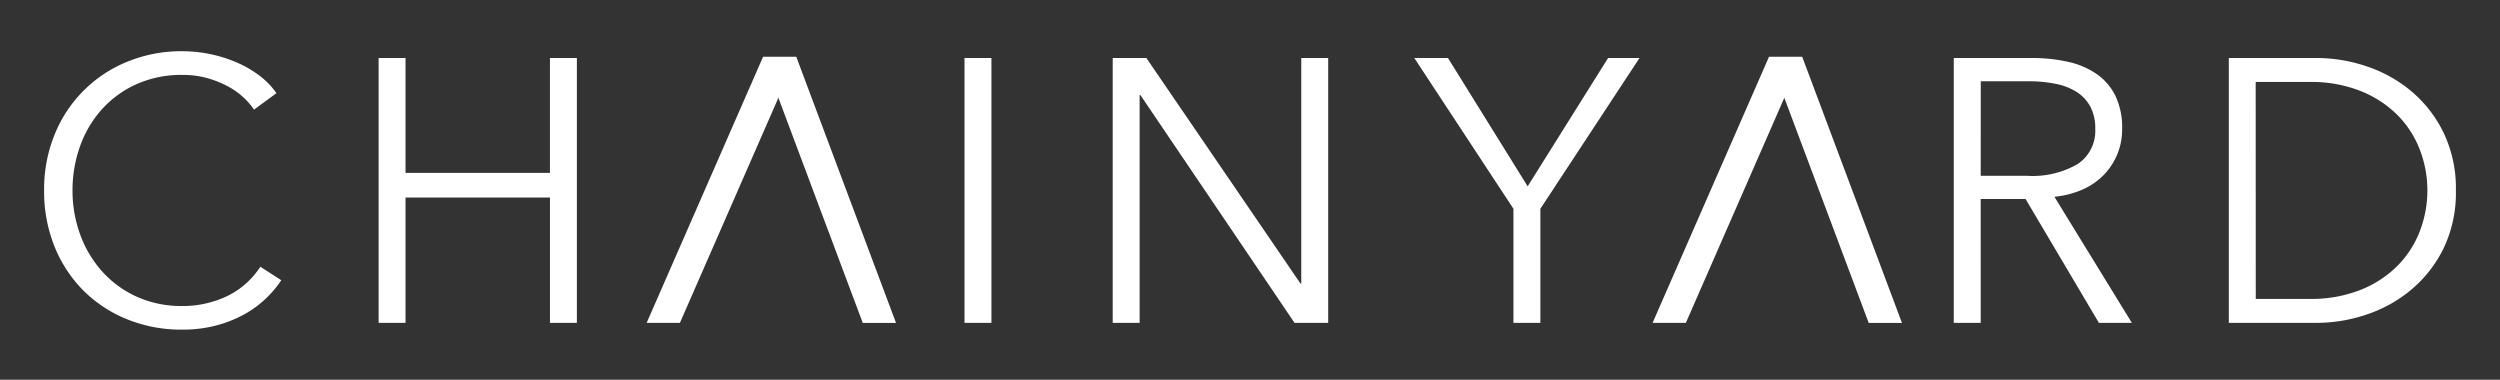 <svg xmlns="http://www.w3.org/2000/svg" width="170.024" height="25.825" viewBox="0 0 170.024 25.825"><rect x="0" y="0" width="170.024" height="25.825" fill="#333333" stroke="none"/><defs><style>.a{fill:#fff;fill-rule:evenodd;}</style></defs><g transform="translate(3 3)"><g transform="translate(40.551 0)"><g transform="translate(0)"><path class="a" d="M0,.472,19.743,0,20.7,2.05.956,2.522Z" transform="translate(11.033 1.066) rotate(115)"/><path class="a" d="M0,2.05l19.265,1.5.956-2.05L.956,0Z" transform="translate(10.201 0) rotate(65)"/></g></g><g transform="translate(108.964 0)"><g transform="translate(0)"><path class="a" d="M0,.472,19.743,0,20.7,2.05.956,2.522Z" transform="translate(11.033 1.066) rotate(115)"/><path class="a" d="M0,2.05l19.265,1.5.956-2.05L.956,0Z" transform="translate(10.201 0) rotate(65)"/></g></g><path class="a" d="M16.651,27.9a7.49,7.49,0,0,1-1.107,1.3,7.031,7.031,0,0,1-1.5,1.069,8.433,8.433,0,0,1-1.883.725,8.958,8.958,0,0,1-2.252.267,9.794,9.794,0,0,1-3.766-.712,8.906,8.906,0,0,1-2.977-1.972,8.984,8.984,0,0,1-1.946-2.99,10.02,10.02,0,0,1-.7-3.791A9.862,9.862,0,0,1,1.232,18a8.941,8.941,0,0,1,4.949-4.961,9.632,9.632,0,0,1,3.727-.712,9.394,9.394,0,0,1,3.74.776,7.5,7.5,0,0,1,1.527.89A5.207,5.207,0,0,1,16.32,15.18L14.793,16.3a4.555,4.555,0,0,0-.751-.865,5.1,5.1,0,0,0-1.107-.763,6.923,6.923,0,0,0-1.387-.534,6.153,6.153,0,0,0-1.616-.2,7.454,7.454,0,0,0-3.142.636,7.065,7.065,0,0,0-2.353,1.717,7.5,7.5,0,0,0-1.476,2.506,8.859,8.859,0,0,0-.509,3,8.664,8.664,0,0,0,.522,3A7.679,7.679,0,0,0,4.464,27.3,7.065,7.065,0,0,0,6.817,29.02a7.391,7.391,0,0,0,3.117.636,7.051,7.051,0,0,0,2.951-.636,5.6,5.6,0,0,0,2.341-2.035ZM23.27,12.788H25.1V20.6h9.821V12.788h1.832V30.8H34.923V22.278H25.1V30.8H23.27Z" transform="translate(-0.52 -11.843)"/><path class="a" d="M113.062,31.153H111.23V13.14h1.832Zm21.02-2.671h.051V13.14h1.832V31.153h-2.29L123.192,15.659h-.051V31.153H121.31V13.14h2.29Zm16.313,2.671h-1.832v-7.76L141.821,13.14h2.29l5.419,8.727L155,13.14h2.137l-6.742,10.253Z" transform="translate(-48.635 -12.195)"/><path class="a" d="M232.062,31.153H230.23V13.14h5.292a11.191,11.191,0,0,1,2.455.254,5.536,5.536,0,0,1,1.959.827,3.9,3.9,0,0,1,1.285,1.488,4.969,4.969,0,0,1,.458,2.239,4.409,4.409,0,0,1-1.323,3.218,4.637,4.637,0,0,1-1.45.954,6.313,6.313,0,0,1-1.832.458l5.267,8.574H240.1l-4.987-8.422h-3.053Zm0-10h3.18a6.1,6.1,0,0,0,3.409-.8,2.7,2.7,0,0,0,1.2-2.4,3.117,3.117,0,0,0-.331-1.5,2.706,2.706,0,0,0-.916-.992,4.171,4.171,0,0,0-1.425-.56,8.967,8.967,0,0,0-1.857-.178h-3.257Zm16.873-8.014h5.979a10.68,10.68,0,0,1,3.371.56,9.3,9.3,0,0,1,3.053,1.692,8.576,8.576,0,0,1,2.2,2.824,8.737,8.737,0,0,1,.84,3.931,8.717,8.717,0,0,1-.84,3.944,8.614,8.614,0,0,1-2.2,2.811,9.3,9.3,0,0,1-3.053,1.692,10.68,10.68,0,0,1-3.371.56h-5.979Zm1.832,16.385H254.4a9.115,9.115,0,0,0,3.549-.636,7.406,7.406,0,0,0,2.506-1.666,6.806,6.806,0,0,0,1.488-2.353,7.717,7.717,0,0,0,0-5.445,6.806,6.806,0,0,0-1.488-2.353,7.406,7.406,0,0,0-2.506-1.666,9.115,9.115,0,0,0-3.549-.636h-3.638Z" transform="translate(-100.354 -12.195)"/></g></svg>